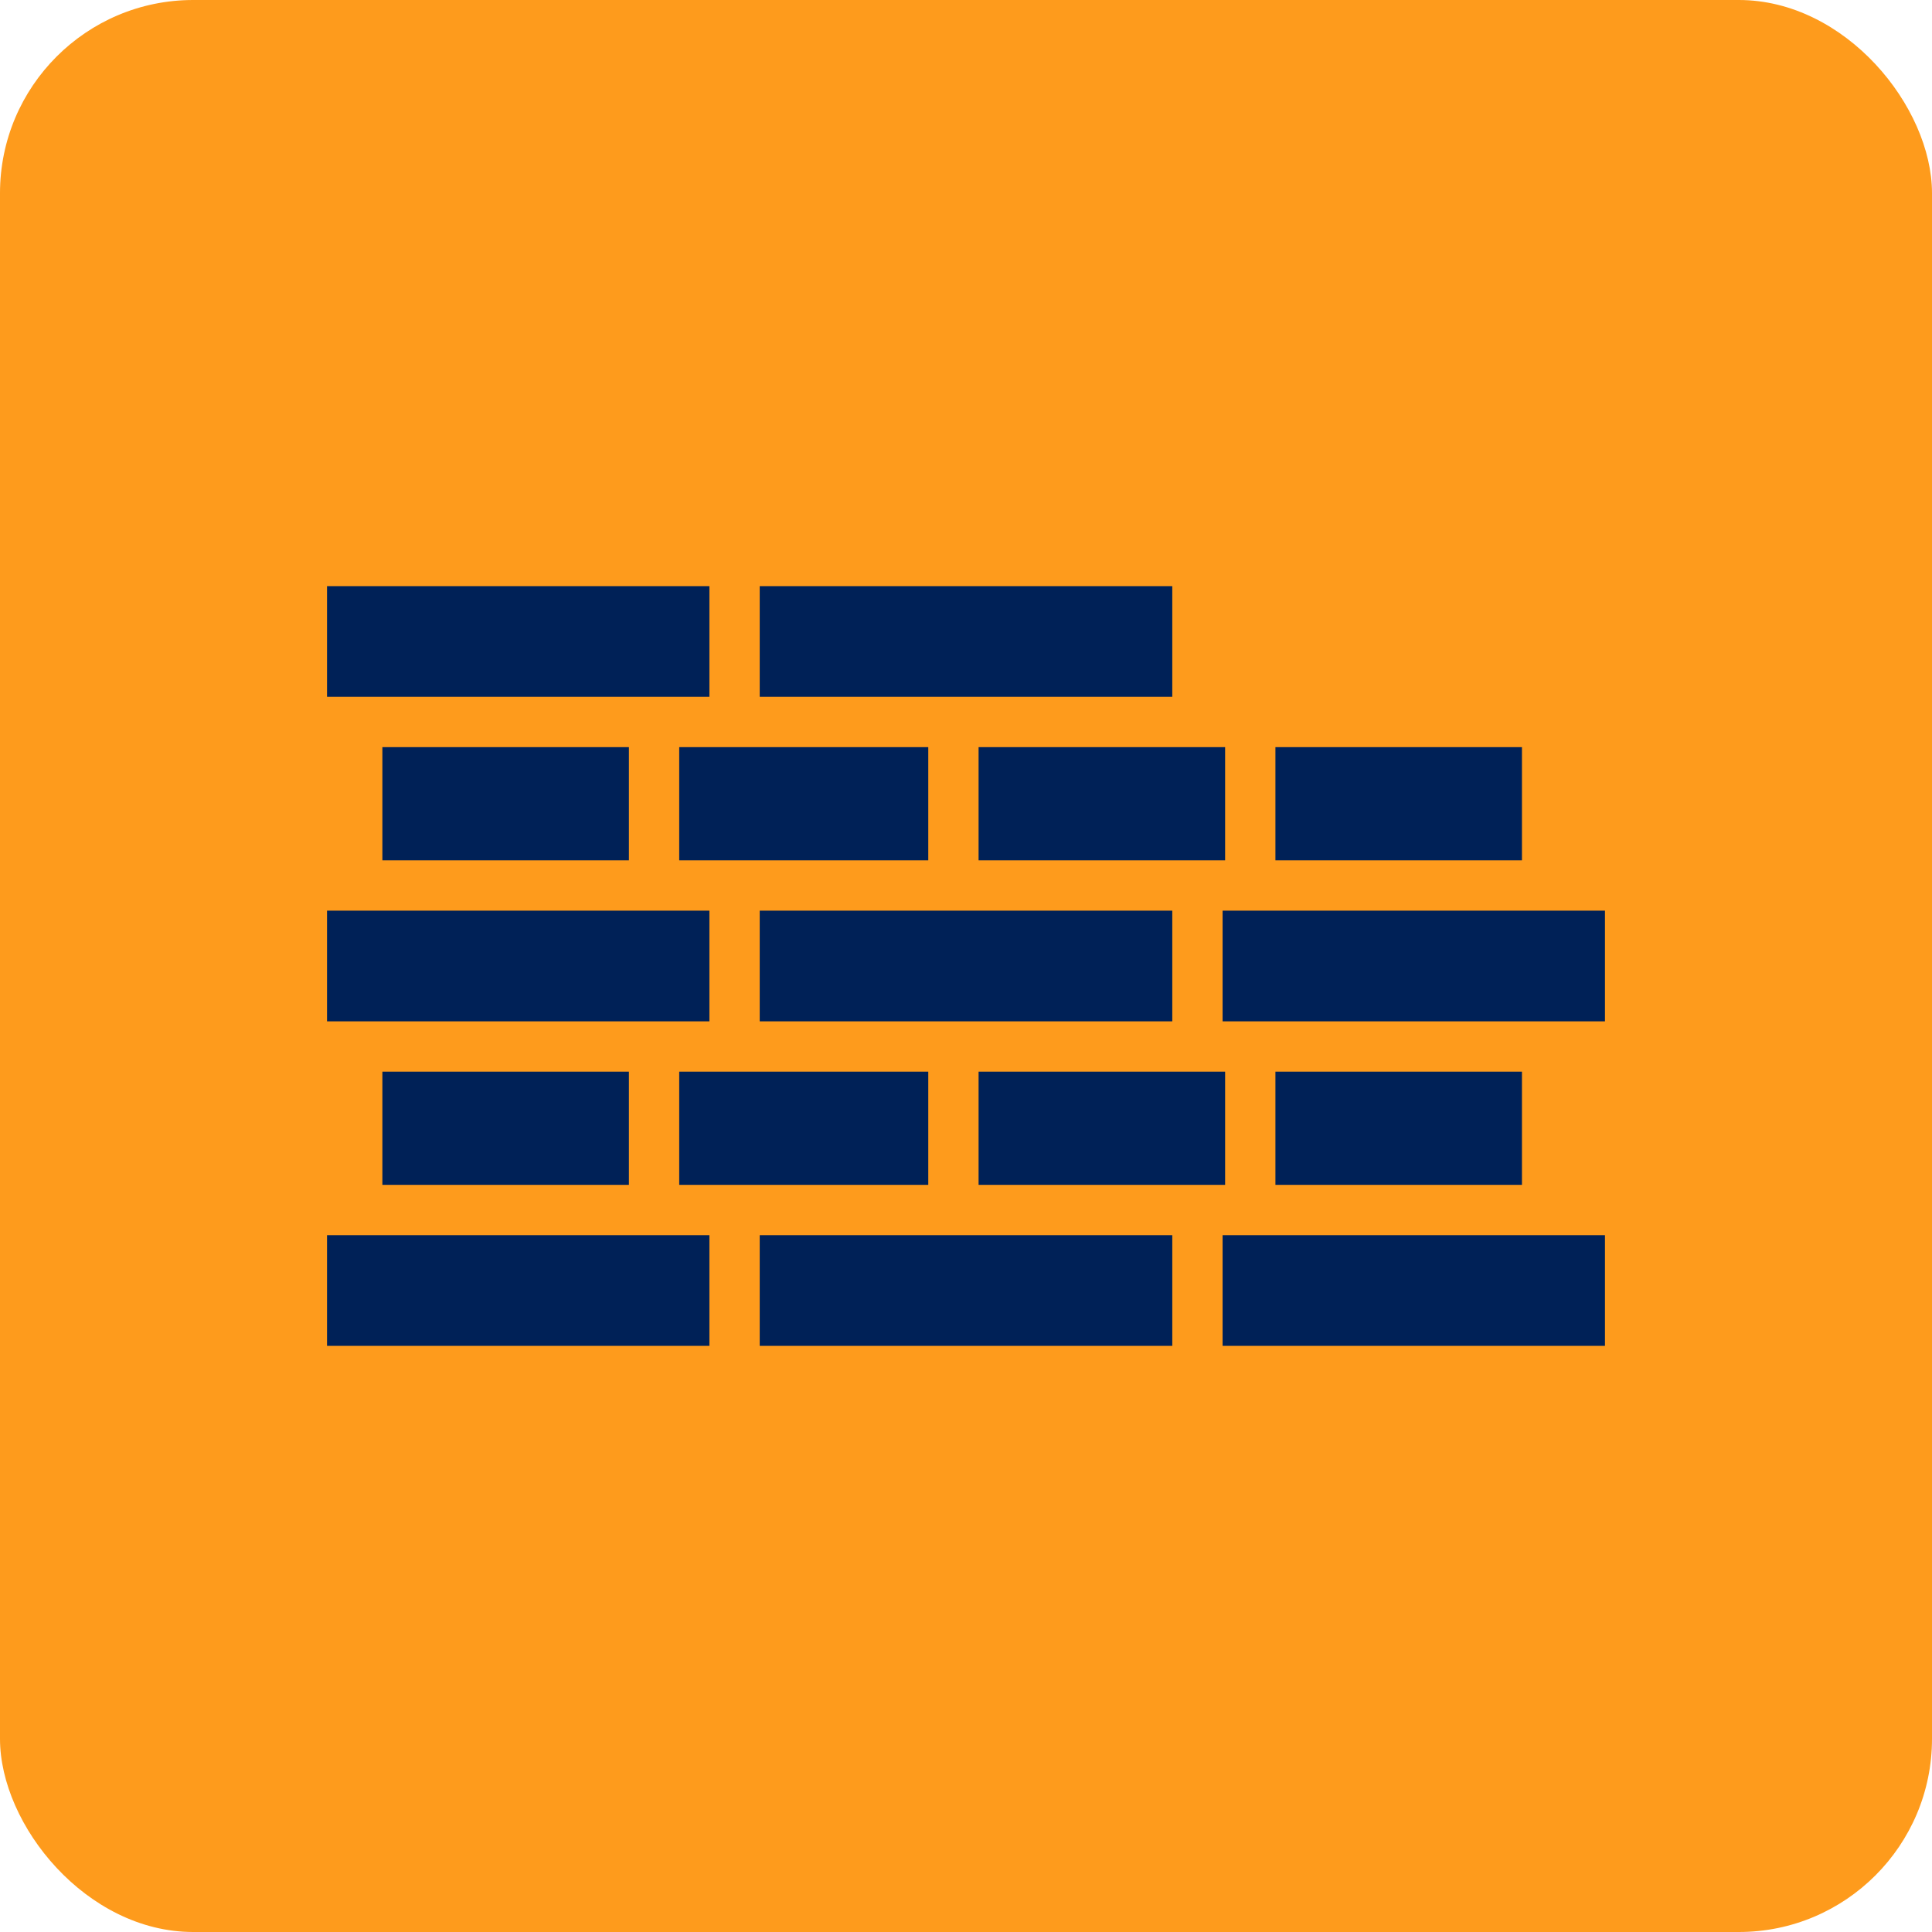 <?xml version="1.0" encoding="UTF-8"?> <!-- Uploaded to: SVG Repo, www.svgrepo.com, Transformed by: SVG Repo Mixer Tools --> <svg xmlns="http://www.w3.org/2000/svg" xmlns:xlink="http://www.w3.org/1999/xlink" fill="#002157" width="800px" height="800px" viewBox="-128 -128 768.00 768.00" version="1.1" xml:space="preserve"> <g id="SVGRepo_bgCarrier" stroke-width="0"> <rect x="-128" y="-128" width="768.00" height="768.00" rx="76.8" fill="#fe9b1c"></rect> </g> <g id="SVGRepo_tracerCarrier" stroke-linecap="round" stroke-linejoin="round"></g> <g id="SVGRepo_iconCarrier"> <g id="Brick_Wal"> <g id="XMLID_577_"> <polygon id="XMLID_578_" points="132.264,149 154,149 154,105 2,105 2,149 13.908,149 "></polygon> <rect height="45" id="XMLID_579_" width="99" x="142" y="169"></rect> <rect height="45" id="XMLID_580_" width="98" x="24" y="169"></rect> <rect height="44" id="XMLID_581_" width="152" x="2" y="234"></rect> <polygon id="XMLID_582_" points="338,149 338,105 174,105 174,149 250.62,149 "></polygon> <polygon id="XMLID_583_" points="174,234 174,278 250.62,278 338,278 338,234 250.62,234 "></polygon> <rect height="45" id="XMLID_584_" width="98" x="379" y="169"></rect> <rect height="45" id="XMLID_585_" width="98" x="261" y="169"></rect> <rect height="44" id="XMLID_586_" width="152" x="358" y="234"></rect> <rect height="45" id="XMLID_587_" width="98" x="261" y="298"></rect> <polygon id="XMLID_588_" points="368.976,363 358,363 358,407 510,407 510,363 487.332,363 "></polygon> <rect height="45" id="XMLID_589_" width="98" x="379" y="298"></rect> <polygon id="XMLID_590_" points="13.908,363 2,363 2,407 154,407 154,363 132.264,363 "></polygon> <rect height="45" id="XMLID_591_" width="98" x="24" y="298"></rect> <rect height="45" id="XMLID_592_" width="99" x="142" y="298"></rect> <rect height="44" id="XMLID_593_" width="164" x="174" y="363"></rect> </g> </g> <g id="Layer_1"></g> </g> </svg> 